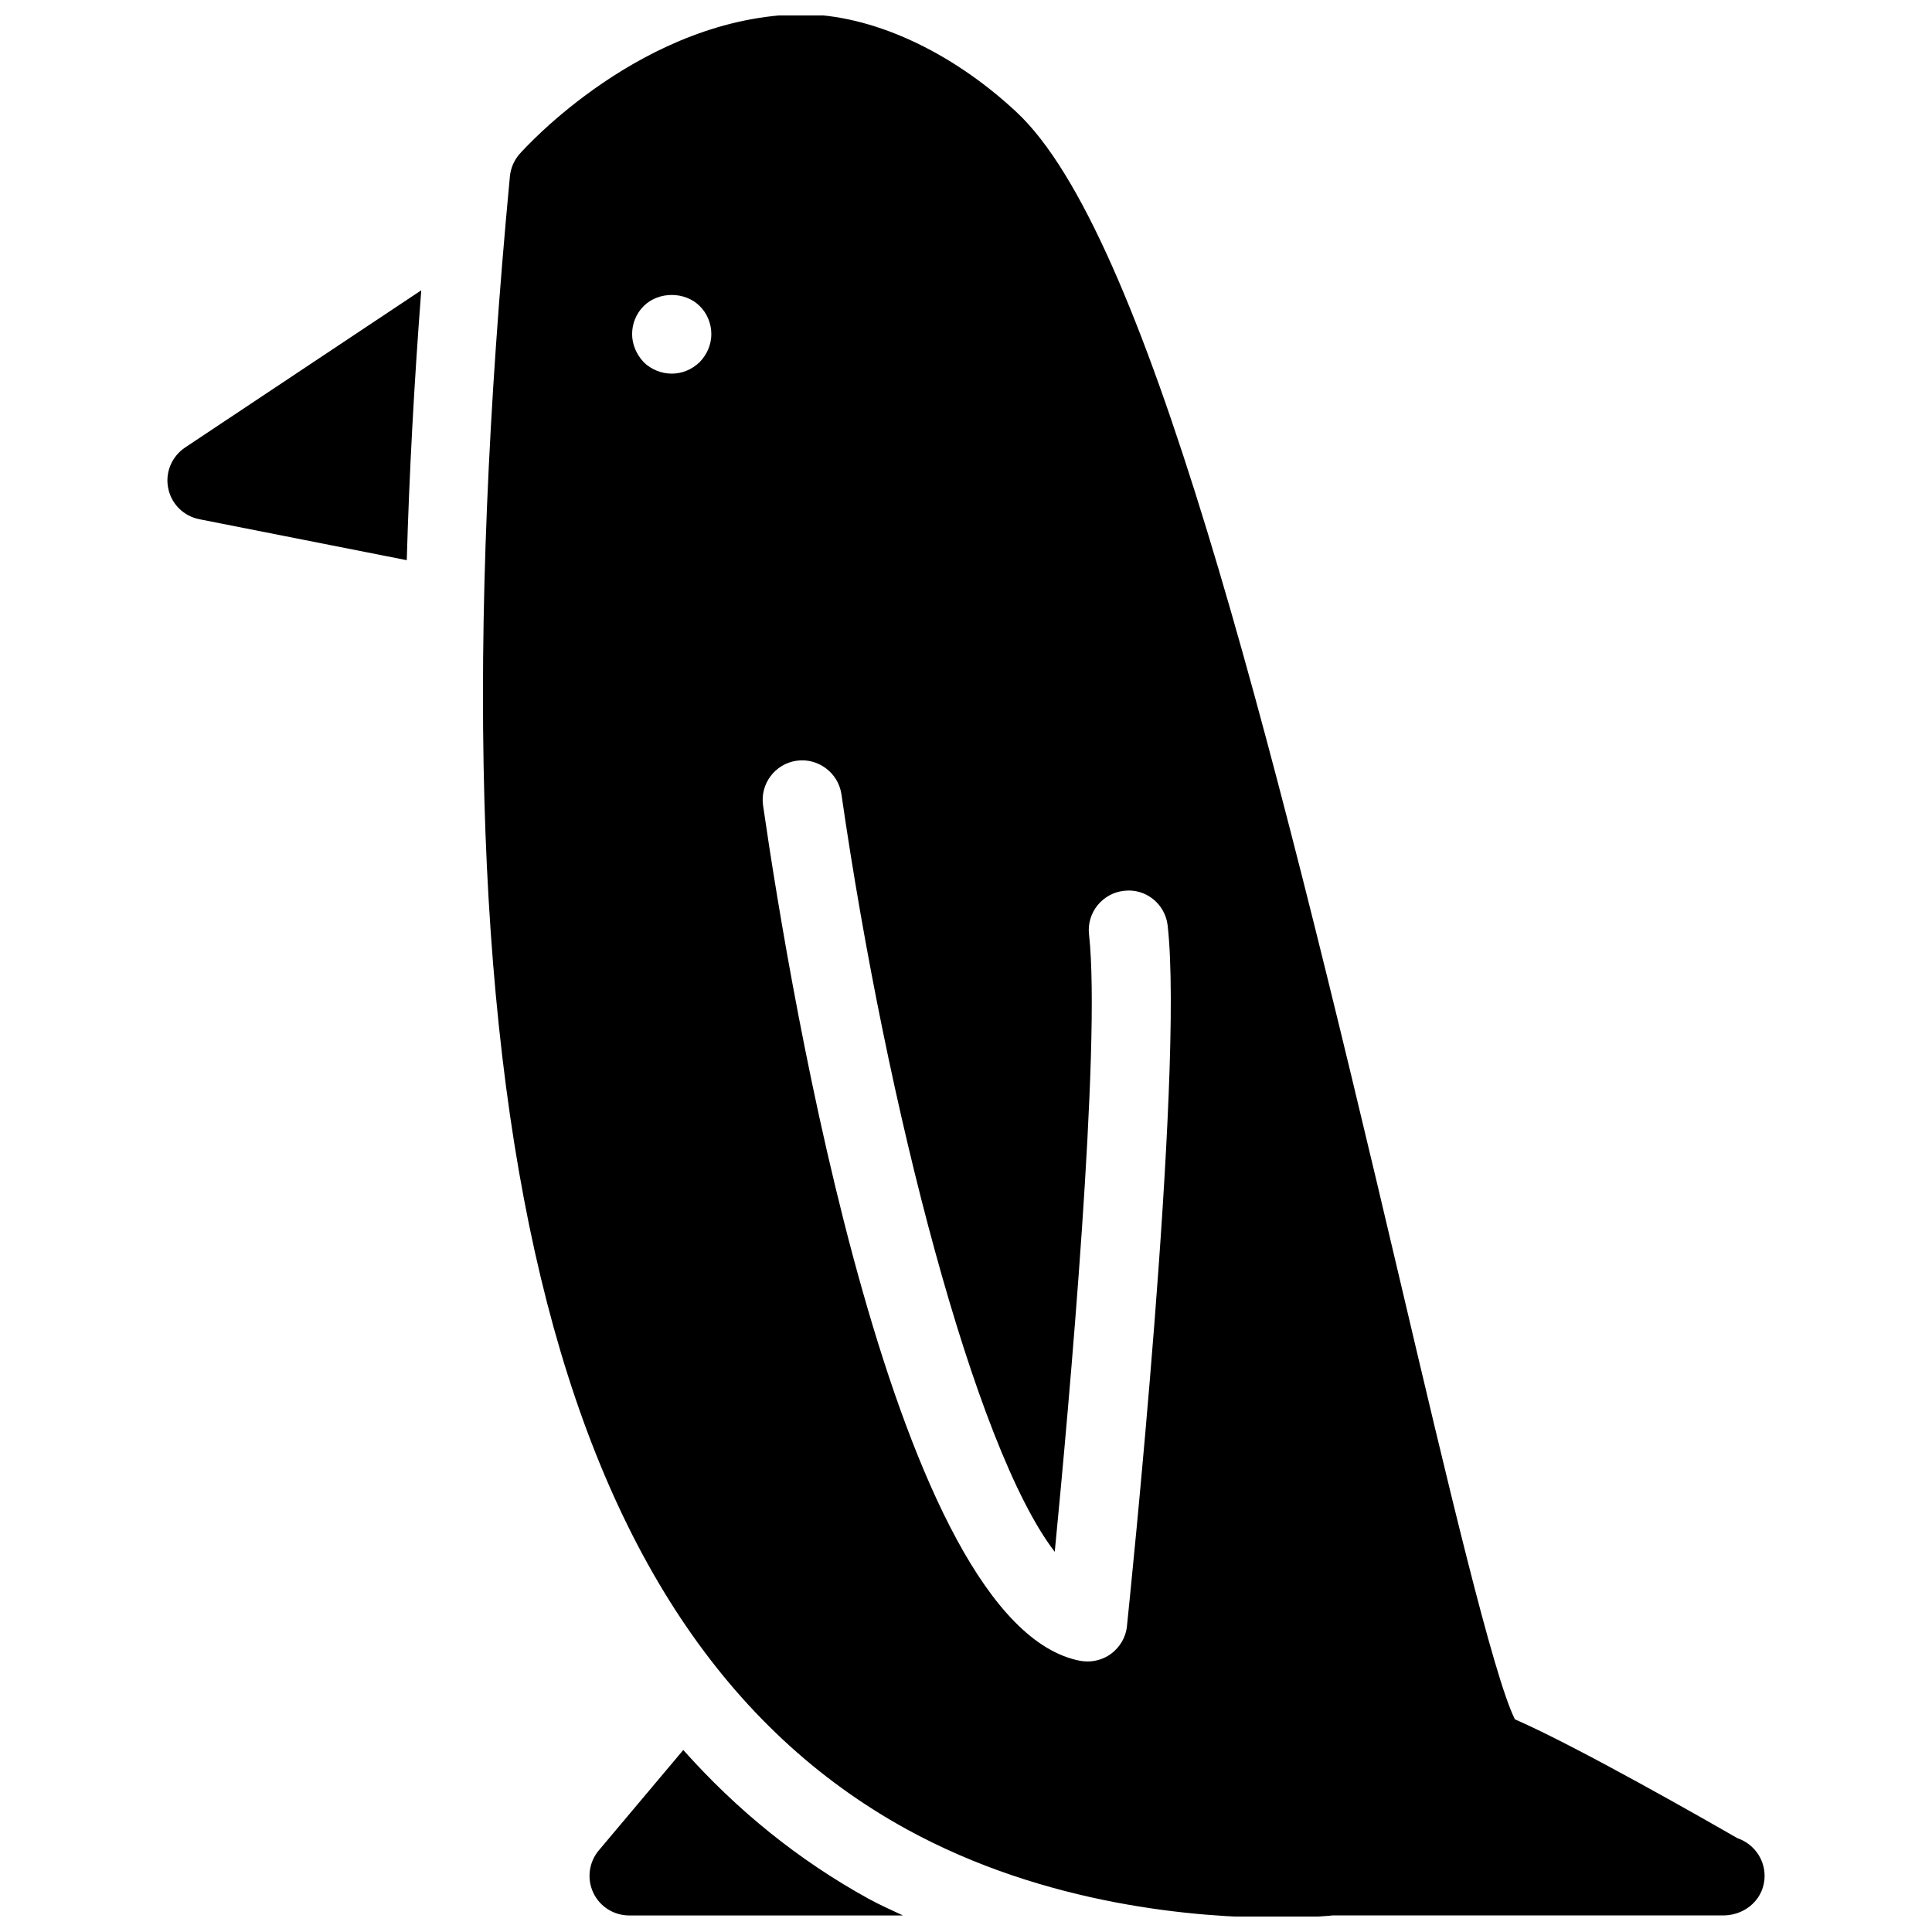 <?xml version="1.0" encoding="UTF-8"?>
<!-- Uploaded to: SVG Repo, www.svgrepo.com, Generator: SVG Repo Mixer Tools -->
<svg width="800px" height="800px" version="1.1" viewBox="144 144 512 512" xmlns="http://www.w3.org/2000/svg">
 <defs>
  <clipPath id="a">
   <path d="m188 148.09h424v503.81h-424z"/>
  </clipPath>
 </defs>
 <g clip-path="url(#a)">
  <path d="m374.09 647.14c3.043 1.68 6.129 3.023 9.195 4.473h-72.547c-4.074 0-7.809-2.348-9.531-6.062-1.723-3.695-1.133-8.082 1.492-11.188l22.379-26.598c14.27 16.016 30.52 29.176 49.012 39.375zm237.55-6.027c0 5.863-4.746 10.332-10.707 10.496h-0.211-103.6c-0.105 0.047-5.75 0.594-14.652 0.594-20.738 0-61.145-3.066-98.305-23.496-94.945-52.289-128.32-191.45-105.04-437.93 0.211-2.203 1.113-4.324 2.582-5.984 1.324-1.492 32.812-36.504 74.73-37.008 18.473 0 39.57 9.699 56.953 25.926 34.07 31.805 66.312 159.52 101.89 310.7 12.051 51.18 24.523 104.06 30.191 115.23 16.453 7.16 51.152 26.996 58.941 31.488 4.219 1.434 7.223 5.375 7.223 9.988zm-279.13-408.59c0-2.769-1.113-5.481-3.066-7.41-3.926-3.926-10.938-3.926-14.863 0-1.953 1.93-3.066 4.641-3.066 7.41 0 2.707 1.113 5.394 3.086 7.473 1.973 1.93 4.68 3.023 7.43 3.023 2.707 0 5.394-1.09 7.43-3.106 1.938-1.996 3.051-4.66 3.051-7.391zm120.94 156.81c-0.625-5.773-5.832-9.973-11.582-9.258-5.734 0.629-9.934 5.816-9.262 11.586 3.254 29.367-5.246 124.17-9.086 163.59-21.188-27.543-44.57-117.96-56.531-200.77-0.84-5.731-6.254-9.699-11.883-8.879-5.731 0.82-9.719 6.152-8.879 11.883 7.367 50.82 35.121 217.36 84.051 226.65 0.656 0.121 1.324 0.168 1.957 0.168 2.227 0 4.43-0.715 6.25-2.059 2.324-1.762 3.906-4.387 4.176-7.348 0.605-5.945 15.191-146.12 10.789-185.57zm-264.88-115.98c0.82 4.199 4.094 7.43 8.27 8.25l54.957 10.852c0.652-22.734 1.93-46.559 3.84-71.52l-62.574 41.652c-3.547 2.371-5.332 6.633-4.492 10.766z"/>
 </g>
</svg>